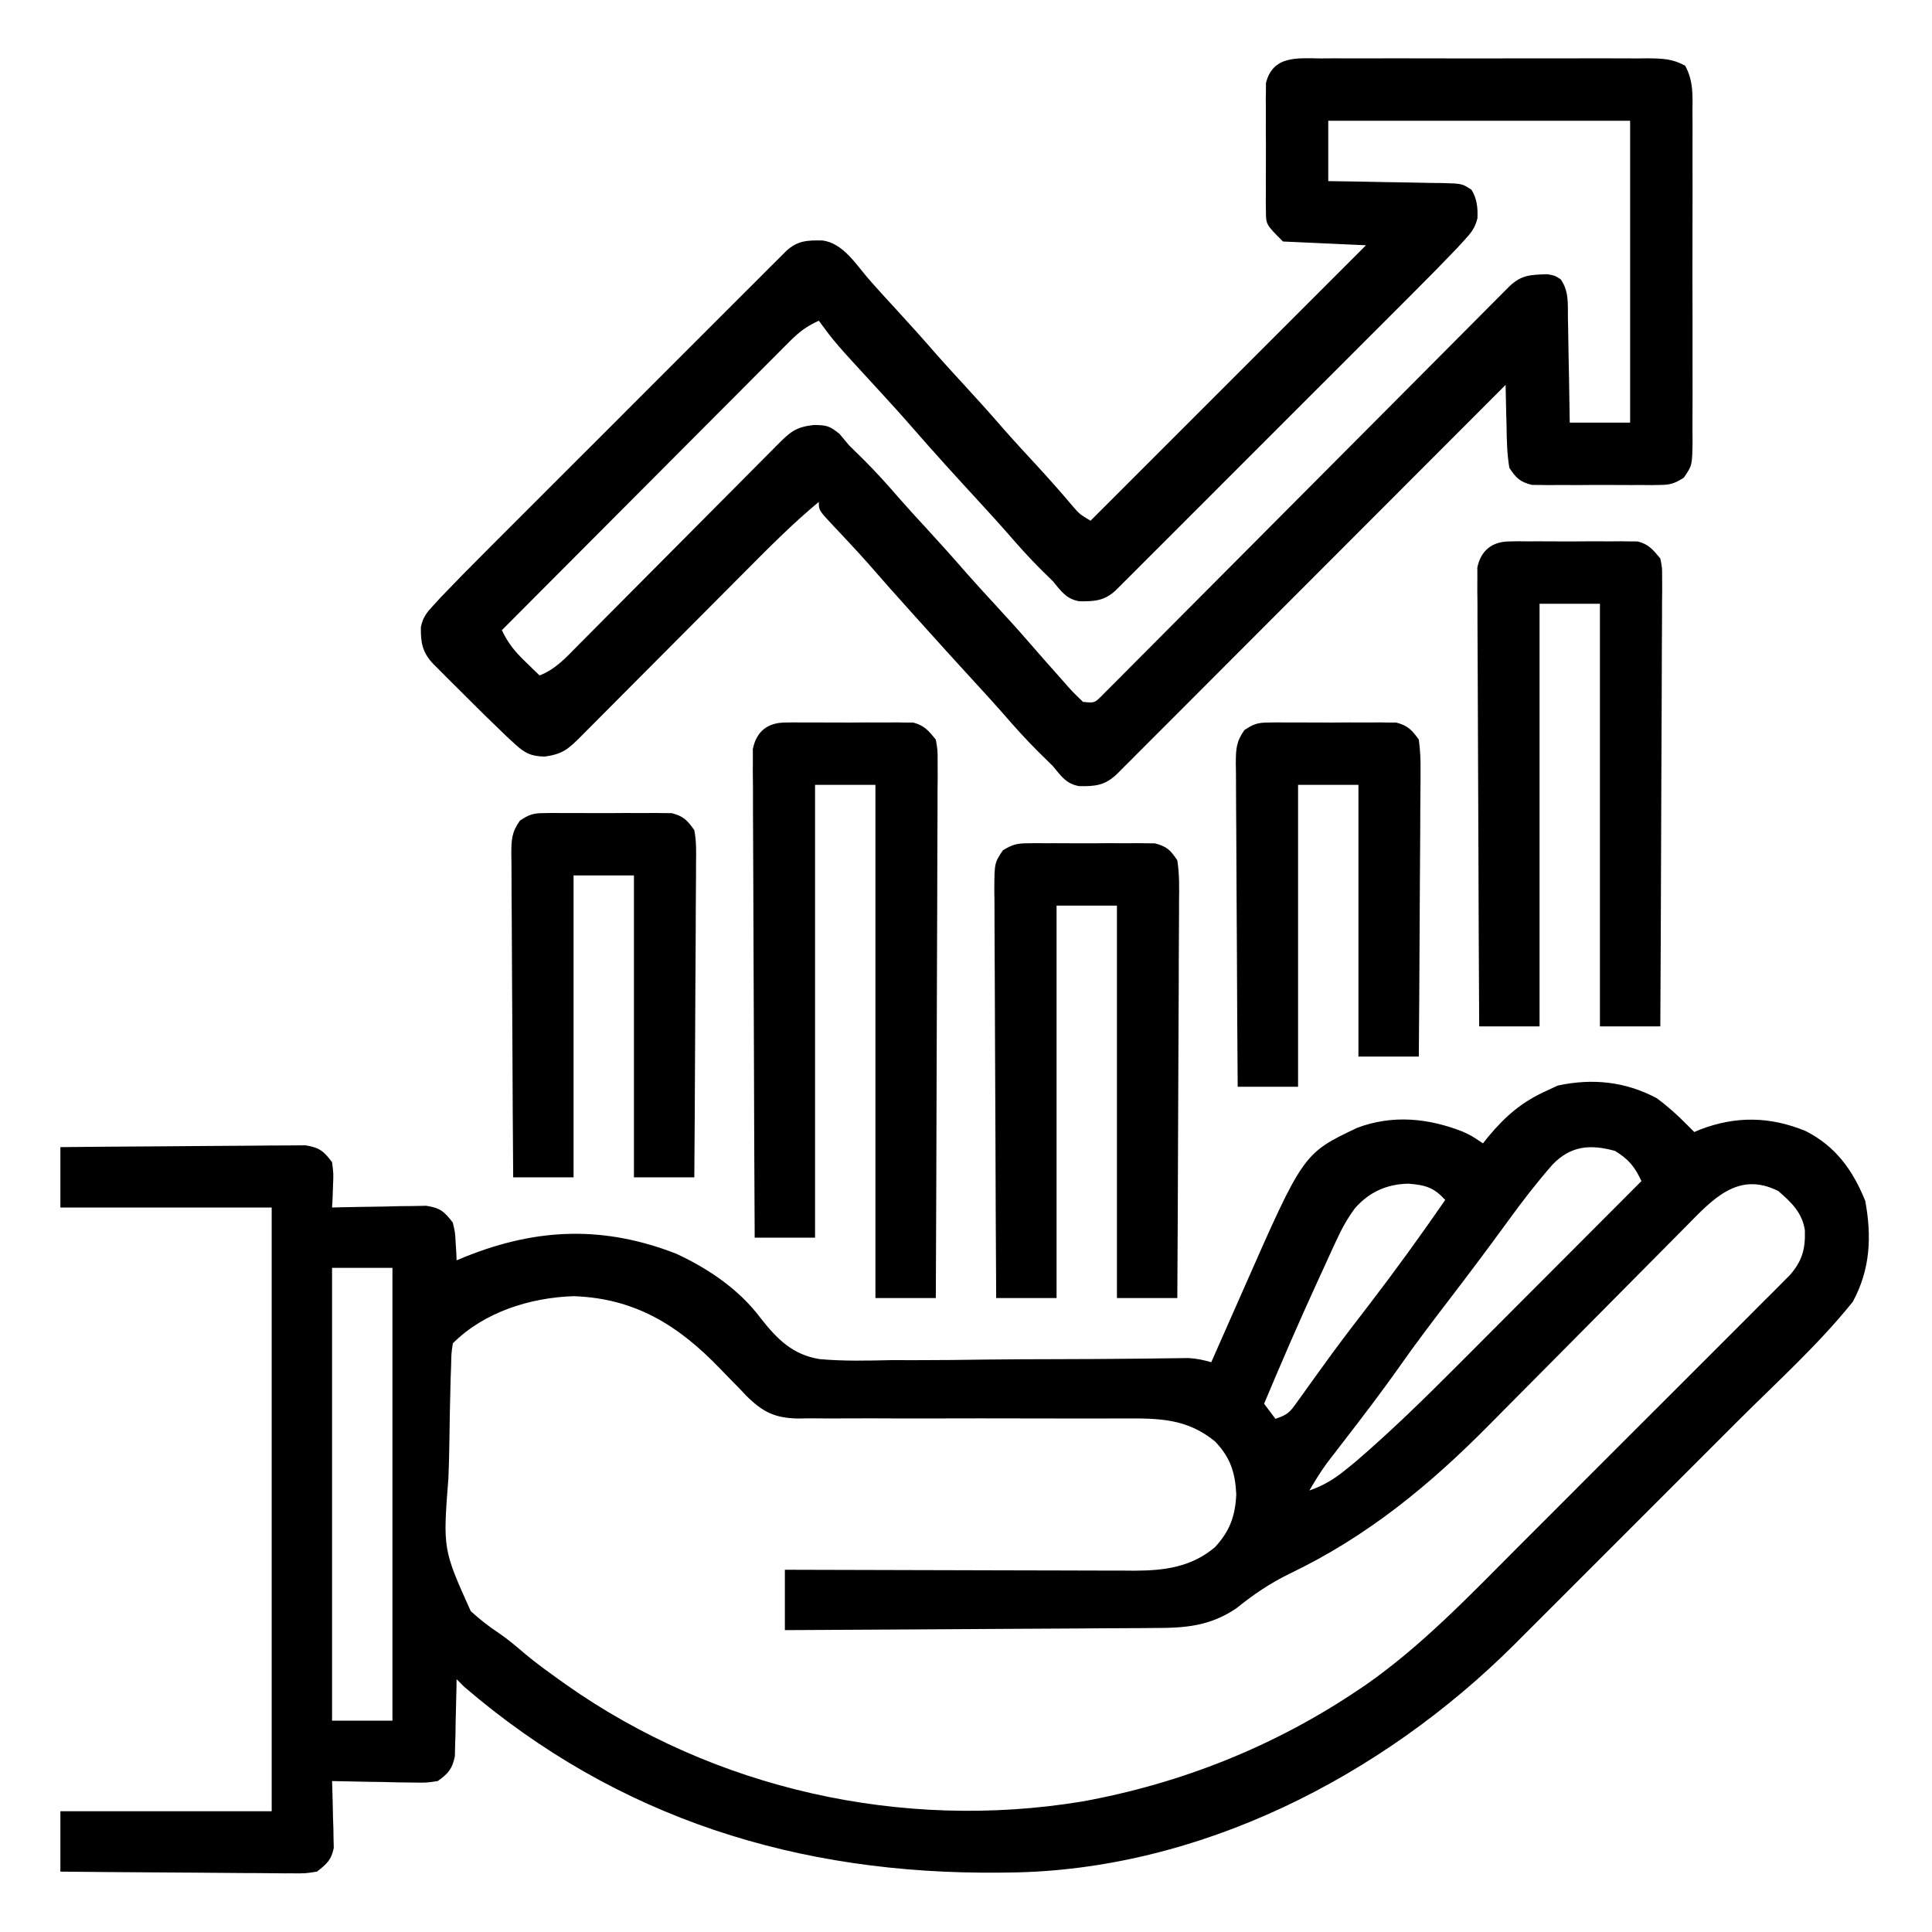 <svg xmlns="http://www.w3.org/2000/svg" width="512" height="512"><path d="M0 0 C2.903 2.126 5.48 4.436 8 7 C8.66 7.66 9.32 8.32 10 9 C10.51 8.783 11.021 8.567 11.547 8.344 C21.06 4.701 30.101 4.863 39.527 8.742 C47.466 12.78 52.025 19.111 55.312 27.25 C57.054 36.75 56.653 45.413 52 54 C42.918 65.316 31.861 75.284 21.613 85.52 C19.742 87.391 17.871 89.263 16.001 91.135 C12.1 95.037 8.198 98.938 4.294 102.837 C-0.2 107.325 -4.69 111.816 -9.178 116.31 C-13.527 120.665 -17.88 125.017 -22.234 129.368 C-24.073 131.206 -25.911 133.045 -27.749 134.885 C-30.318 137.457 -32.89 140.025 -35.464 142.593 C-36.212 143.344 -36.961 144.095 -37.733 144.868 C-72.843 179.84 -121.32 204.732 -171.652 205.238 C-172.461 205.248 -173.27 205.258 -174.104 205.268 C-227.359 205.782 -275.256 191.01 -316 156 C-316.66 155.34 -317.32 154.68 -318 154 C-318.009 154.676 -318.019 155.352 -318.028 156.048 C-318.082 159.116 -318.166 162.183 -318.25 165.25 C-318.264 166.313 -318.278 167.377 -318.293 168.473 C-318.341 170.01 -318.341 170.01 -318.391 171.578 C-318.412 172.521 -318.433 173.463 -318.454 174.435 C-319.176 177.826 -320.183 178.996 -323 181 C-326.024 181.454 -326.024 181.454 -329.516 181.391 C-331.391 181.371 -331.391 181.371 -333.305 181.352 C-335.258 181.301 -335.258 181.301 -337.25 181.25 C-338.567 181.232 -339.885 181.214 -341.242 181.195 C-344.496 181.148 -347.747 181.082 -351 181 C-350.979 181.585 -350.958 182.17 -350.937 182.772 C-350.853 185.431 -350.801 188.09 -350.75 190.75 C-350.716 191.67 -350.683 192.591 -350.648 193.539 C-350.629 194.873 -350.629 194.873 -350.609 196.234 C-350.578 197.46 -350.578 197.46 -350.546 198.71 C-351.185 201.935 -352.433 202.975 -355 205 C-358.063 205.481 -358.063 205.481 -361.696 205.454 C-362.36 205.455 -363.024 205.455 -363.708 205.456 C-365.894 205.453 -368.079 205.422 -370.266 205.391 C-371.784 205.383 -373.303 205.377 -374.822 205.373 C-378.814 205.358 -382.805 205.319 -386.797 205.275 C-390.872 205.234 -394.948 205.215 -399.023 205.195 C-407.016 205.152 -415.008 205.082 -423 205 C-423 199.72 -423 194.44 -423 189 C-404.52 189 -386.04 189 -367 189 C-367 136.2 -367 83.4 -367 29 C-385.48 29 -403.96 29 -423 29 C-423 23.72 -423 18.44 -423 13 C-414.203 12.91 -405.406 12.836 -396.609 12.793 C-392.524 12.772 -388.439 12.744 -384.354 12.698 C-380.412 12.655 -376.47 12.631 -372.528 12.62 C-371.024 12.613 -369.52 12.599 -368.016 12.577 C-365.909 12.548 -363.803 12.544 -361.696 12.546 C-359.898 12.533 -359.898 12.533 -358.063 12.519 C-354.379 13.097 -353.201 14.039 -351 17 C-350.609 20.016 -350.609 20.016 -350.75 23.25 C-350.786 24.328 -350.822 25.405 -350.859 26.516 C-350.906 27.335 -350.952 28.155 -351 29 C-350.173 28.979 -349.345 28.958 -348.493 28.937 C-344.746 28.853 -340.998 28.801 -337.25 28.75 C-335.948 28.716 -334.646 28.683 -333.305 28.648 C-332.054 28.636 -330.804 28.623 -329.516 28.609 C-327.787 28.578 -327.787 28.578 -326.024 28.546 C-322.358 29.096 -321.221 30.09 -319 33 C-318.391 35.578 -318.391 35.578 -318.25 38.25 C-318.193 39.142 -318.137 40.034 -318.078 40.953 C-318.052 41.629 -318.027 42.304 -318 43 C-317.178 42.662 -316.355 42.325 -315.508 41.977 C-296.499 34.382 -278.838 33.804 -259.715 41.285 C-251.212 45.224 -243.129 50.72 -237.46 58.275 C-233.103 63.823 -228.998 68.017 -221.811 69.175 C-215.51 69.745 -209.221 69.594 -202.902 69.453 C-200.576 69.449 -198.25 69.45 -195.924 69.457 C-189.837 69.461 -183.753 69.388 -177.667 69.298 C-171.458 69.218 -165.25 69.206 -159.041 69.191 C-152.07 69.173 -145.099 69.148 -138.129 69.068 C-137.073 69.057 -136.016 69.046 -134.928 69.034 C-132.958 69.013 -130.987 68.987 -129.017 68.957 C-128.147 68.948 -127.276 68.939 -126.38 68.929 C-125.249 68.914 -125.249 68.914 -124.096 68.898 C-121.943 69.003 -120.067 69.407 -118 70 C-117.552 68.983 -117.104 67.966 -116.642 66.917 C-114.948 63.073 -113.249 59.23 -111.549 55.388 C-110.819 53.738 -110.091 52.088 -109.364 50.437 C-93.62 14.69 -93.62 14.69 -79.395 7.91 C-70.023 4.348 -60.428 5.302 -51.277 8.93 C-49 10 -49 10 -46 12 C-45.527 11.408 -45.054 10.817 -44.566 10.207 C-39.917 4.651 -35.613 0.964 -29 -2 C-28.072 -2.433 -27.144 -2.866 -26.188 -3.312 C-17.013 -5.291 -8.327 -4.399 0 0 Z M-27.586 17.646 C-31.805 22.484 -35.681 27.484 -39.438 32.688 C-44.62 39.799 -49.895 46.83 -55.25 53.812 C-59.591 59.48 -63.895 65.158 -68 71 C-72.989 78.086 -78.26 84.948 -83.557 91.807 C-84.548 93.095 -84.548 93.095 -85.559 94.41 C-86.445 95.557 -86.445 95.557 -87.349 96.727 C-89.055 99.075 -90.543 101.491 -92 104 C-88.195 102.66 -85.429 100.988 -82.312 98.438 C-81.162 97.507 -81.162 97.507 -79.988 96.559 C-70.286 88.251 -61.251 79.384 -52.242 70.34 C-50.844 68.94 -49.446 67.54 -48.048 66.141 C-44.399 62.489 -40.754 58.834 -37.109 55.178 C-33.377 51.435 -29.641 47.695 -25.906 43.955 C-18.601 36.64 -11.3 29.321 -4 22 C-5.776 18.2 -7.36 16.246 -11 14 C-17.511 12.222 -22.684 12.558 -27.586 17.646 Z M-79.934 29.218 C-82.02 32.027 -83.457 34.701 -84.918 37.875 C-85.446 39.016 -85.975 40.157 -86.519 41.333 C-87.075 42.555 -87.632 43.778 -88.188 45 C-88.762 46.251 -89.337 47.502 -89.913 48.753 C-94.802 59.419 -99.467 70.178 -104 81 C-103.01 82.32 -102.02 83.64 -101 85 C-97.641 83.88 -97.191 83.264 -95.207 80.484 C-94.667 79.738 -94.128 78.993 -93.572 78.224 C-92.701 76.999 -92.701 76.999 -91.812 75.75 C-90.552 74.007 -89.291 72.264 -88.027 70.523 C-87.368 69.614 -86.71 68.705 -86.031 67.769 C-82.716 63.25 -79.292 58.816 -75.875 54.375 C-69.003 45.417 -62.424 36.283 -56 27 C-59.016 23.697 -61.165 23.071 -65.688 22.688 C-71.435 22.772 -76.155 24.884 -79.934 29.218 Z M-351 45 C-351 84.6 -351 124.2 -351 165 C-345.72 165 -340.44 165 -335 165 C-335 125.4 -335 85.8 -335 45 C-340.28 45 -345.56 45 -351 45 Z M7.748 34.073 C7.048 34.777 6.348 35.482 5.626 36.208 C4.112 37.733 2.599 39.261 1.089 40.791 C-1.313 43.223 -3.722 45.649 -6.132 48.072 C-12.983 54.963 -19.822 61.867 -26.657 68.774 C-30.846 73.006 -35.043 77.23 -39.244 81.451 C-40.832 83.049 -42.417 84.65 -43.999 86.255 C-59.992 102.475 -76.588 116.165 -97.232 126.041 C-102.408 128.566 -106.891 131.603 -111.375 135.238 C-118.331 139.906 -124.772 140.444 -132.914 140.432 C-133.978 140.443 -135.043 140.453 -136.139 140.463 C-139.635 140.493 -143.13 140.503 -146.625 140.512 C-149.057 140.529 -151.49 140.547 -153.922 140.566 C-160.307 140.614 -166.692 140.643 -173.078 140.67 C-179.6 140.699 -186.122 140.746 -192.645 140.791 C-205.43 140.877 -218.215 140.944 -231 141 C-231 135.72 -231 130.44 -231 125 C-229.765 125.004 -228.53 125.009 -227.257 125.013 C-215.605 125.054 -203.952 125.084 -192.299 125.104 C-186.309 125.114 -180.319 125.128 -174.328 125.151 C-168.544 125.173 -162.761 125.185 -156.977 125.19 C-154.773 125.193 -152.569 125.201 -150.365 125.211 C-147.273 125.226 -144.18 125.228 -141.088 125.227 C-140.182 125.234 -139.275 125.241 -138.341 125.249 C-130.388 125.223 -123.292 124.313 -117 119 C-113.081 114.719 -111.638 110.795 -111.375 105 C-111.652 99.212 -112.962 95.203 -117 91 C-124.42 84.906 -131.857 84.854 -141.101 84.906 C-143.178 84.909 -145.254 84.911 -147.331 84.914 C-148.974 84.918 -148.974 84.918 -150.65 84.923 C-156.469 84.934 -162.287 84.914 -168.105 84.898 C-175.501 84.88 -182.897 84.871 -190.292 84.9 C-196.278 84.923 -202.262 84.911 -208.248 84.877 C-210.524 84.871 -212.801 84.876 -215.077 84.895 C-218.266 84.919 -221.452 84.9 -224.64 84.871 C-225.574 84.888 -226.509 84.905 -227.471 84.923 C-233.706 84.805 -236.838 83.225 -241.273 78.846 C-242.128 77.932 -242.128 77.932 -243 77 C-243.615 76.377 -244.23 75.755 -244.864 75.113 C-245.976 73.988 -247.078 72.853 -248.172 71.71 C-259.135 60.296 -270.666 53.044 -287 52.5 C-298.494 52.883 -310.696 56.696 -319 65 C-319.391 67.69 -319.391 67.69 -319.449 70.88 C-319.494 72.116 -319.539 73.352 -319.586 74.625 C-319.738 80.325 -319.843 86.025 -319.92 91.726 C-319.964 94.723 -320.047 97.715 -320.166 100.71 C-321.63 119.555 -321.63 119.555 -314.253 135.964 C-311.904 138.111 -309.498 140 -306.845 141.756 C-304.329 143.452 -302.066 145.399 -299.763 147.369 C-296.949 149.724 -293.982 151.865 -291 154 C-290.06 154.674 -290.06 154.674 -289.101 155.362 C-249.585 183.224 -199.93 194.257 -152.283 186.428 C-125.937 181.672 -101.004 171.693 -78.812 156.688 C-78.232 156.298 -77.652 155.909 -77.054 155.509 C-62.128 145.079 -49.47 131.772 -36.665 118.934 C-34.077 116.341 -31.484 113.753 -28.893 111.164 C-24.556 106.831 -20.223 102.493 -15.893 98.153 C-10.892 93.142 -5.884 88.137 -0.872 83.136 C3.453 78.82 7.774 74.5 12.092 70.177 C14.662 67.604 17.233 65.033 19.808 62.465 C22.667 59.613 25.517 56.753 28.366 53.893 C29.216 53.047 30.066 52.201 30.941 51.33 C32.101 50.161 32.101 50.161 33.285 48.969 C33.958 48.295 34.631 47.621 35.325 46.927 C38.595 43.165 39.463 40.069 39.312 35.023 C38.587 30.323 35.713 27.616 32.25 24.625 C21.619 19.309 14.932 26.757 7.748 34.073 Z " fill="#000000" transform="translate(439,291)"></path><path d="M0 0 C1.009 -0.007 2.017 -0.014 3.056 -0.021 C6.392 -0.039 9.727 -0.027 13.062 -0.014 C15.379 -0.016 17.695 -0.02 20.012 -0.025 C24.867 -0.031 29.723 -0.023 34.578 -0.004 C40.806 0.019 47.033 0.006 53.261 -0.018 C58.045 -0.033 62.828 -0.028 67.612 -0.018 C69.908 -0.015 72.205 -0.018 74.501 -0.028 C77.71 -0.038 80.917 -0.022 84.125 0 C85.077 -0.008 86.029 -0.016 87.009 -0.025 C90.755 0.024 93.333 0.12 96.651 1.929 C98.872 6.002 98.619 9.887 98.58 14.455 C98.591 15.968 98.591 15.968 98.601 17.511 C98.619 20.847 98.607 24.182 98.594 27.518 C98.596 29.834 98.6 32.15 98.605 34.467 C98.611 39.322 98.603 44.178 98.584 49.033 C98.561 55.261 98.574 61.489 98.598 67.717 C98.613 72.5 98.608 77.283 98.598 82.067 C98.595 84.363 98.598 86.66 98.608 88.957 C98.618 92.165 98.602 95.372 98.58 98.58 C98.588 99.532 98.596 100.484 98.605 101.464 C98.522 107.848 98.522 107.848 96.284 111.106 C93.925 112.605 92.763 113.022 90 113.035 C88.819 113.054 88.819 113.054 87.613 113.073 C86.772 113.065 85.93 113.057 85.062 113.049 C83.753 113.055 83.753 113.055 82.418 113.06 C80.576 113.063 78.733 113.056 76.891 113.039 C74.072 113.018 71.256 113.039 68.438 113.064 C66.646 113.062 64.854 113.057 63.062 113.049 C61.8 113.061 61.8 113.061 60.512 113.073 C59.33 113.054 59.33 113.054 58.125 113.035 C57.435 113.032 56.746 113.029 56.035 113.026 C52.85 112.205 51.919 111.283 50.062 108.518 C49.424 104.775 49.365 101.058 49.312 97.268 C49.268 95.721 49.268 95.721 49.223 94.143 C49.152 91.601 49.099 89.06 49.062 86.518 C48.523 87.058 47.984 87.598 47.428 88.155 C34.32 101.285 21.209 114.412 8.095 127.537 C1.754 133.884 -4.587 140.231 -10.926 146.581 C-16.449 152.114 -21.974 157.646 -27.501 163.175 C-30.429 166.104 -33.356 169.034 -36.28 171.966 C-39.031 174.724 -41.784 177.479 -44.539 180.232 C-45.552 181.245 -46.564 182.259 -47.575 183.274 C-48.951 184.655 -50.331 186.033 -51.711 187.411 C-52.483 188.185 -53.256 188.958 -54.052 189.755 C-57.159 192.659 -59.676 192.93 -63.926 192.854 C-67.378 192.277 -68.75 190.143 -70.938 187.518 C-72.22 186.238 -73.513 184.968 -74.812 183.705 C-78.01 180.507 -81.015 177.202 -83.965 173.775 C-86.37 171.023 -88.837 168.331 -91.312 165.643 C-96.226 160.301 -101.09 154.919 -105.938 149.518 C-106.701 148.672 -107.464 147.826 -108.25 146.955 C-112.196 142.583 -116.107 138.187 -119.965 133.736 C-121.56 131.942 -123.177 130.178 -124.816 128.424 C-125.321 127.882 -125.825 127.341 -126.344 126.783 C-127.353 125.702 -128.365 124.626 -129.382 123.553 C-132.938 119.739 -132.938 119.739 -132.938 117.518 C-139.921 123.311 -146.262 129.724 -152.649 136.154 C-154.588 138.106 -156.531 140.055 -158.474 142.003 C-162.59 146.13 -166.701 150.261 -170.812 154.393 C-175.599 159.203 -180.388 164.012 -185.181 168.817 C-187.096 170.738 -189.008 172.663 -190.921 174.588 C-192.087 175.759 -193.254 176.929 -194.421 178.099 C-194.953 178.636 -195.485 179.173 -196.033 179.727 C-199.343 183.036 -200.859 184.369 -205.562 185.018 C-209.255 184.956 -210.894 184.086 -213.59 181.6 C-214.627 180.647 -214.627 180.647 -215.686 179.674 C-219.8 175.734 -223.856 171.742 -227.875 167.705 C-228.737 166.847 -229.598 165.989 -230.486 165.105 C-231.304 164.286 -232.122 163.467 -232.965 162.623 C-234.075 161.512 -234.075 161.512 -235.207 160.378 C-238.001 157.375 -238.467 154.823 -238.404 150.709 C-237.827 147.999 -236.849 146.851 -234.976 144.822 C-234.337 144.127 -233.698 143.431 -233.039 142.714 C-229.345 138.853 -225.604 135.046 -221.821 131.272 C-220.936 130.385 -220.05 129.497 -219.138 128.583 C-216.733 126.175 -214.326 123.769 -211.918 121.364 C-209.391 118.839 -206.867 116.312 -204.342 113.786 C-200.11 109.552 -195.875 105.32 -191.64 101.09 C-186.742 96.197 -181.848 91.301 -176.955 86.403 C-172.746 82.19 -168.535 77.978 -164.323 73.768 C-161.81 71.257 -159.298 68.745 -156.788 66.232 C-153.997 63.437 -151.202 60.647 -148.407 57.858 C-147.574 57.023 -146.742 56.188 -145.884 55.328 C-145.125 54.573 -144.367 53.817 -143.586 53.039 C-142.595 52.049 -142.595 52.049 -141.585 51.039 C-138.591 48.274 -135.986 48.168 -131.953 48.248 C-126.623 48.961 -123.315 54.259 -120.023 58.111 C-117.55 60.965 -114.998 63.742 -112.438 66.518 C-108.837 70.427 -105.293 74.376 -101.812 78.393 C-99.392 81.136 -96.915 83.826 -94.438 86.518 C-90.837 90.427 -87.293 94.376 -83.812 98.393 C-80.925 101.665 -77.961 104.866 -75.002 108.074 C-71.712 111.648 -68.508 115.282 -65.375 118.994 C-63.816 120.761 -63.816 120.761 -60.938 122.518 C-36.847 98.428 -12.758 74.338 12.062 49.518 C1.173 49.023 1.173 49.023 -9.938 48.518 C-14.439 44.016 -14.439 44.016 -14.455 40.455 C-14.468 39.667 -14.48 38.88 -14.493 38.068 C-14.485 37.227 -14.477 36.385 -14.469 35.518 C-14.473 34.645 -14.476 33.772 -14.48 32.873 C-14.483 31.031 -14.476 29.188 -14.459 27.346 C-14.438 24.527 -14.459 21.711 -14.484 18.893 C-14.482 17.101 -14.477 15.309 -14.469 13.518 C-14.477 12.676 -14.485 11.834 -14.493 10.967 C-14.474 9.785 -14.474 9.785 -14.455 8.58 C-14.452 7.89 -14.449 7.201 -14.445 6.49 C-12.565 -0.815 -6.186 -0.053 0 0 Z M2.062 16.518 C2.062 21.798 2.062 27.078 2.062 32.518 C4.626 32.555 7.19 32.592 9.832 32.631 C12.314 32.677 14.796 32.728 17.279 32.78 C19.004 32.813 20.73 32.841 22.455 32.864 C24.936 32.898 27.415 32.95 29.895 33.006 C30.667 33.012 31.438 33.019 32.234 33.025 C37.537 33.171 37.537 33.171 40.034 34.819 C41.504 37.247 41.714 39.561 41.6 42.361 C40.941 45.004 39.927 46.215 38.087 48.215 C37.131 49.259 37.131 49.259 36.154 50.324 C32.498 54.158 28.788 57.931 25.038 61.672 C24.162 62.549 23.287 63.426 22.384 64.33 C20.006 66.712 17.626 69.091 15.245 71.469 C12.746 73.966 10.25 76.465 7.753 78.963 C3.568 83.15 -0.62 87.335 -4.808 91.518 C-9.651 96.356 -14.491 101.198 -19.329 106.041 C-23.491 110.208 -27.655 114.373 -31.821 118.536 C-34.306 121.019 -36.79 123.503 -39.272 125.989 C-42.032 128.752 -44.796 131.511 -47.56 134.269 C-48.383 135.095 -49.207 135.92 -50.055 136.771 C-50.805 137.518 -51.555 138.265 -52.327 139.034 C-52.98 139.687 -53.633 140.339 -54.305 141.011 C-57.27 143.747 -59.924 143.922 -63.922 143.857 C-67.364 143.277 -68.767 141.133 -70.938 138.518 C-72.053 137.404 -73.179 136.301 -74.312 135.205 C-77.33 132.187 -80.143 129.041 -82.93 125.811 C-85.348 123.049 -87.826 120.344 -90.312 117.643 C-96.384 111.04 -102.431 104.416 -108.312 97.643 C-111.297 94.214 -114.36 90.861 -117.438 87.518 C-128.679 75.297 -128.679 75.297 -132.938 69.518 C-135.995 70.883 -138.096 72.428 -140.456 74.795 C-141.134 75.471 -141.813 76.147 -142.512 76.843 C-143.246 77.584 -143.979 78.325 -144.735 79.088 C-145.907 80.259 -145.907 80.259 -147.102 81.454 C-149.682 84.035 -152.255 86.624 -154.828 89.213 C-156.616 91.004 -158.404 92.795 -160.192 94.585 C-164.417 98.817 -168.638 103.054 -172.856 107.292 C-177.66 112.118 -182.469 116.939 -187.279 121.759 C-197.172 131.672 -207.057 141.592 -216.938 151.518 C-215.332 154.928 -213.532 157.136 -210.812 159.768 C-210.088 160.474 -209.364 161.18 -208.617 161.908 C-208.063 162.439 -207.509 162.97 -206.938 163.518 C-202.69 161.87 -199.863 158.702 -196.732 155.523 C-195.814 154.603 -195.814 154.603 -194.878 153.665 C-192.859 151.64 -190.848 149.608 -188.836 147.576 C-187.434 146.168 -186.033 144.761 -184.63 143.355 C-180.941 139.652 -177.257 135.944 -173.575 132.234 C-167.675 126.291 -161.769 120.355 -155.859 114.422 C-153.793 112.345 -151.73 110.265 -149.667 108.185 C-148.406 106.917 -147.145 105.65 -145.884 104.383 C-145.309 103.8 -144.733 103.218 -144.14 102.618 C-140.612 99.08 -139.173 97.639 -134.125 97.143 C-130.826 97.202 -130.133 97.361 -127.438 99.518 C-126.612 100.508 -125.787 101.498 -124.938 102.518 C-123.655 103.798 -122.362 105.068 -121.062 106.33 C-117.867 109.525 -114.864 112.827 -111.918 116.252 C-109.471 119.051 -106.957 121.784 -104.438 124.518 C-100.837 128.427 -97.293 132.376 -93.812 136.393 C-91.392 139.136 -88.915 141.826 -86.438 144.518 C-83.399 147.818 -80.376 151.127 -77.438 154.518 C-76.272 155.852 -75.106 157.185 -73.938 158.518 C-73.504 159.014 -73.07 159.51 -72.623 160.021 C-71.153 161.695 -69.672 163.357 -68.188 165.018 C-67.715 165.559 -67.243 166.1 -66.756 166.658 C-65.545 168.003 -64.246 169.267 -62.938 170.518 C-59.866 170.836 -59.866 170.836 -57.825 168.771 C-57.004 167.947 -56.184 167.122 -55.338 166.272 C-54.88 165.816 -54.421 165.359 -53.949 164.889 C-52.408 163.35 -50.878 161.801 -49.347 160.252 C-48.247 159.15 -47.147 158.048 -46.046 156.947 C-43.051 153.949 -40.067 150.943 -37.083 147.934 C-33.964 144.793 -30.836 141.66 -27.709 138.527 C-21.784 132.587 -15.866 126.641 -9.952 120.691 C0.645 110.033 11.253 99.387 21.865 88.743 C25.591 85.005 29.314 81.264 33.035 77.52 C35.347 75.194 37.66 72.871 39.974 70.548 C41.05 69.467 42.125 68.385 43.198 67.303 C44.66 65.83 46.125 64.359 47.59 62.89 C48.41 62.065 49.231 61.24 50.076 60.39 C53.325 57.328 55.675 57.355 60.09 57.189 C62.062 57.518 62.062 57.518 63.654 58.528 C65.86 61.645 65.544 64.998 65.574 68.686 C65.601 69.878 65.601 69.878 65.629 71.094 C65.683 73.631 65.717 76.168 65.75 78.705 C65.783 80.426 65.818 82.147 65.854 83.867 C65.941 88.084 66.001 92.3 66.062 96.518 C71.343 96.518 76.623 96.518 82.062 96.518 C82.062 70.118 82.062 43.718 82.062 16.518 C55.663 16.518 29.262 16.518 2.062 16.518 Z " fill="#000000" transform="translate(349.938,15.482)"></path><path d="M0 0 C1.181 -0.019 1.181 -0.019 2.387 -0.038 C3.228 -0.03 4.07 -0.022 4.938 -0.014 C5.81 -0.017 6.683 -0.021 7.582 -0.025 C9.424 -0.028 11.267 -0.021 13.109 -0.004 C15.928 0.018 18.744 -0.004 21.562 -0.029 C23.354 -0.027 25.146 -0.022 26.938 -0.014 C27.779 -0.022 28.621 -0.03 29.488 -0.038 C30.276 -0.026 31.064 -0.013 31.875 0 C32.909 0.005 32.909 0.005 33.965 0.01 C36.896 0.764 38.045 2.185 39.938 4.518 C40.43 7.321 40.43 7.321 40.419 10.617 C40.424 11.868 40.43 13.119 40.435 14.408 C40.421 15.791 40.406 17.174 40.392 18.558 C40.39 20.016 40.391 21.475 40.393 22.934 C40.395 26.892 40.371 30.85 40.343 34.809 C40.318 38.946 40.316 43.083 40.311 47.221 C40.299 55.055 40.266 62.888 40.226 70.722 C40.181 79.641 40.159 88.56 40.139 97.479 C40.097 115.825 40.026 134.171 39.938 152.518 C34.657 152.518 29.378 152.518 23.938 152.518 C23.938 107.638 23.938 62.758 23.938 16.518 C18.657 16.518 13.377 16.518 7.938 16.518 C7.938 56.118 7.938 95.718 7.938 136.518 C2.658 136.518 -2.623 136.518 -8.062 136.518 C-8.155 119.376 -8.226 102.235 -8.27 85.093 C-8.29 77.134 -8.319 69.175 -8.364 61.216 C-8.404 54.279 -8.43 47.343 -8.439 40.406 C-8.444 36.733 -8.456 33.06 -8.485 29.386 C-8.518 25.287 -8.518 21.188 -8.517 17.089 C-8.531 15.869 -8.545 14.649 -8.56 13.392 C-8.555 12.276 -8.549 11.16 -8.544 10.01 C-8.547 9.04 -8.551 8.07 -8.555 7.071 C-7.655 2.406 -4.67 0.022 0 0 Z " fill="#000000" transform="translate(208.062,191.482)"></path><path d="M0 0 C1.181 -0.019 1.181 -0.019 2.387 -0.038 C3.228 -0.03 4.07 -0.022 4.938 -0.014 C5.81 -0.017 6.683 -0.021 7.582 -0.025 C9.424 -0.028 11.267 -0.021 13.109 -0.004 C15.928 0.018 18.744 -0.004 21.562 -0.029 C23.354 -0.027 25.146 -0.022 26.938 -0.014 C27.779 -0.022 28.621 -0.03 29.488 -0.038 C30.276 -0.026 31.064 -0.013 31.875 0 C32.909 0.005 32.909 0.005 33.965 0.01 C36.865 0.756 38.042 2.238 39.938 4.518 C40.43 6.946 40.43 6.946 40.419 9.706 C40.424 10.755 40.43 11.804 40.435 12.884 C40.421 14.03 40.406 15.175 40.392 16.354 C40.392 17.565 40.393 18.775 40.393 20.021 C40.391 23.335 40.371 26.648 40.343 29.962 C40.318 33.427 40.316 36.892 40.311 40.356 C40.299 46.915 40.266 53.474 40.226 60.033 C40.181 67.501 40.159 74.969 40.139 82.437 C40.097 97.797 40.026 113.157 39.938 128.518 C34.657 128.518 29.378 128.518 23.938 128.518 C23.938 91.558 23.938 54.598 23.938 16.518 C18.657 16.518 13.377 16.518 7.938 16.518 C7.938 53.478 7.938 90.438 7.938 128.518 C2.658 128.518 -2.623 128.518 -8.062 128.518 C-8.155 112.419 -8.226 96.321 -8.27 80.222 C-8.29 72.747 -8.319 65.273 -8.364 57.798 C-8.404 51.283 -8.43 44.769 -8.439 38.254 C-8.444 34.804 -8.456 31.355 -8.485 27.905 C-8.518 24.055 -8.518 20.205 -8.517 16.354 C-8.531 15.209 -8.545 14.064 -8.56 12.884 C-8.555 11.836 -8.549 10.787 -8.544 9.706 C-8.547 8.795 -8.551 7.885 -8.555 6.946 C-7.624 2.355 -4.583 0.021 0 0 Z " fill="#000000" transform="translate(400.062,143.482)"></path><path d="M0 0 C1.181 -0.019 1.181 -0.019 2.387 -0.038 C3.228 -0.03 4.07 -0.022 4.938 -0.014 C5.81 -0.017 6.683 -0.021 7.582 -0.025 C9.424 -0.028 11.267 -0.021 13.109 -0.004 C15.928 0.018 18.744 -0.004 21.562 -0.029 C23.354 -0.027 25.146 -0.022 26.938 -0.014 C27.779 -0.022 28.621 -0.03 29.488 -0.038 C30.276 -0.026 31.064 -0.013 31.875 0 C32.909 0.005 32.909 0.005 33.965 0.01 C37.149 0.829 38.092 1.75 39.938 4.518 C40.526 8.216 40.442 11.883 40.392 15.62 C40.392 16.752 40.393 17.884 40.393 19.05 C40.391 22.795 40.359 26.539 40.328 30.283 C40.321 32.878 40.315 35.473 40.311 38.068 C40.297 44.202 40.266 50.336 40.226 56.47 C40.181 63.454 40.159 70.438 40.139 77.423 C40.097 91.788 40.026 106.153 39.938 120.518 C34.657 120.518 29.378 120.518 23.938 120.518 C23.938 86.198 23.938 51.878 23.938 16.518 C18.657 16.518 13.377 16.518 7.938 16.518 C7.938 50.838 7.938 85.158 7.938 120.518 C2.658 120.518 -2.623 120.518 -8.062 120.518 C-8.155 105.462 -8.226 90.407 -8.27 75.351 C-8.29 68.361 -8.319 61.37 -8.364 54.38 C-8.408 47.637 -8.432 40.894 -8.442 34.15 C-8.449 31.575 -8.464 28.999 -8.485 26.423 C-8.514 22.822 -8.518 19.221 -8.517 15.62 C-8.531 14.55 -8.545 13.48 -8.56 12.377 C-8.52 5.204 -8.52 5.204 -6.288 1.856 C-3.937 0.442 -2.716 0.013 0 0 Z " fill="#000000" transform="translate(272.062,223.482)"></path><path d="M0 0 C1.181 -0.019 1.181 -0.019 2.387 -0.038 C3.228 -0.03 4.07 -0.022 4.938 -0.014 C5.81 -0.017 6.683 -0.021 7.582 -0.025 C9.424 -0.028 11.267 -0.021 13.109 -0.004 C15.928 0.018 18.744 -0.004 21.562 -0.029 C23.354 -0.027 25.146 -0.022 26.938 -0.014 C27.779 -0.022 28.621 -0.03 29.488 -0.038 C30.276 -0.026 31.064 -0.013 31.875 0 C32.909 0.005 32.909 0.005 33.965 0.01 C37.046 0.803 38.106 1.912 39.938 4.518 C40.508 7.486 40.443 10.402 40.392 13.417 C40.392 14.315 40.393 15.213 40.393 16.138 C40.391 19.103 40.359 22.068 40.328 25.033 C40.321 27.09 40.315 29.147 40.311 31.204 C40.296 36.616 40.256 42.028 40.212 47.44 C40.171 52.963 40.153 58.486 40.133 64.01 C40.09 74.846 40.022 85.682 39.938 96.518 C34.657 96.518 29.378 96.518 23.938 96.518 C23.938 70.118 23.938 43.718 23.938 16.518 C18.657 16.518 13.377 16.518 7.938 16.518 C7.938 42.918 7.938 69.318 7.938 96.518 C2.658 96.518 -2.623 96.518 -8.062 96.518 C-8.155 84.591 -8.226 72.665 -8.27 60.739 C-8.291 55.201 -8.319 49.664 -8.364 44.126 C-8.408 38.783 -8.432 33.441 -8.442 28.098 C-8.449 26.058 -8.464 24.018 -8.485 21.979 C-8.514 19.124 -8.518 16.271 -8.517 13.417 C-8.531 12.571 -8.545 11.725 -8.56 10.854 C-8.534 7.089 -8.497 5.135 -6.288 1.994 C-3.918 0.422 -2.806 0.013 0 0 Z " fill="#000000" transform="translate(144.062,215.482)"></path><path d="M0 0 C1.181 -0.019 1.181 -0.019 2.387 -0.038 C3.228 -0.03 4.07 -0.022 4.938 -0.014 C5.81 -0.017 6.683 -0.021 7.582 -0.025 C9.424 -0.028 11.267 -0.021 13.109 -0.004 C15.928 0.018 18.744 -0.004 21.562 -0.029 C23.354 -0.027 25.146 -0.022 26.938 -0.014 C27.779 -0.022 28.621 -0.03 29.488 -0.038 C30.276 -0.026 31.064 -0.013 31.875 0 C32.909 0.005 32.909 0.005 33.965 0.01 C37.014 0.795 38.108 1.962 39.938 4.518 C40.312 7.372 40.445 9.833 40.392 12.683 C40.392 13.503 40.393 14.322 40.393 15.167 C40.391 17.873 40.359 20.578 40.328 23.283 C40.321 25.161 40.315 27.038 40.311 28.916 C40.296 33.855 40.256 38.793 40.212 43.731 C40.171 48.772 40.153 53.813 40.133 58.854 C40.09 68.742 40.02 78.63 39.938 88.518 C34.657 88.518 29.378 88.518 23.938 88.518 C23.938 64.758 23.938 40.998 23.938 16.518 C18.657 16.518 13.377 16.518 7.938 16.518 C7.938 42.918 7.938 69.318 7.938 96.518 C2.658 96.518 -2.623 96.518 -8.062 96.518 C-8.155 84.591 -8.226 72.665 -8.27 60.739 C-8.291 55.201 -8.319 49.664 -8.364 44.126 C-8.408 38.783 -8.432 33.441 -8.442 28.098 C-8.449 26.058 -8.464 24.018 -8.485 21.979 C-8.514 19.124 -8.518 16.271 -8.517 13.417 C-8.531 12.571 -8.545 11.725 -8.56 10.854 C-8.534 7.089 -8.497 5.135 -6.288 1.994 C-3.918 0.422 -2.806 0.013 0 0 Z " fill="#000000" transform="translate(336.062,191.482)"></path></svg>